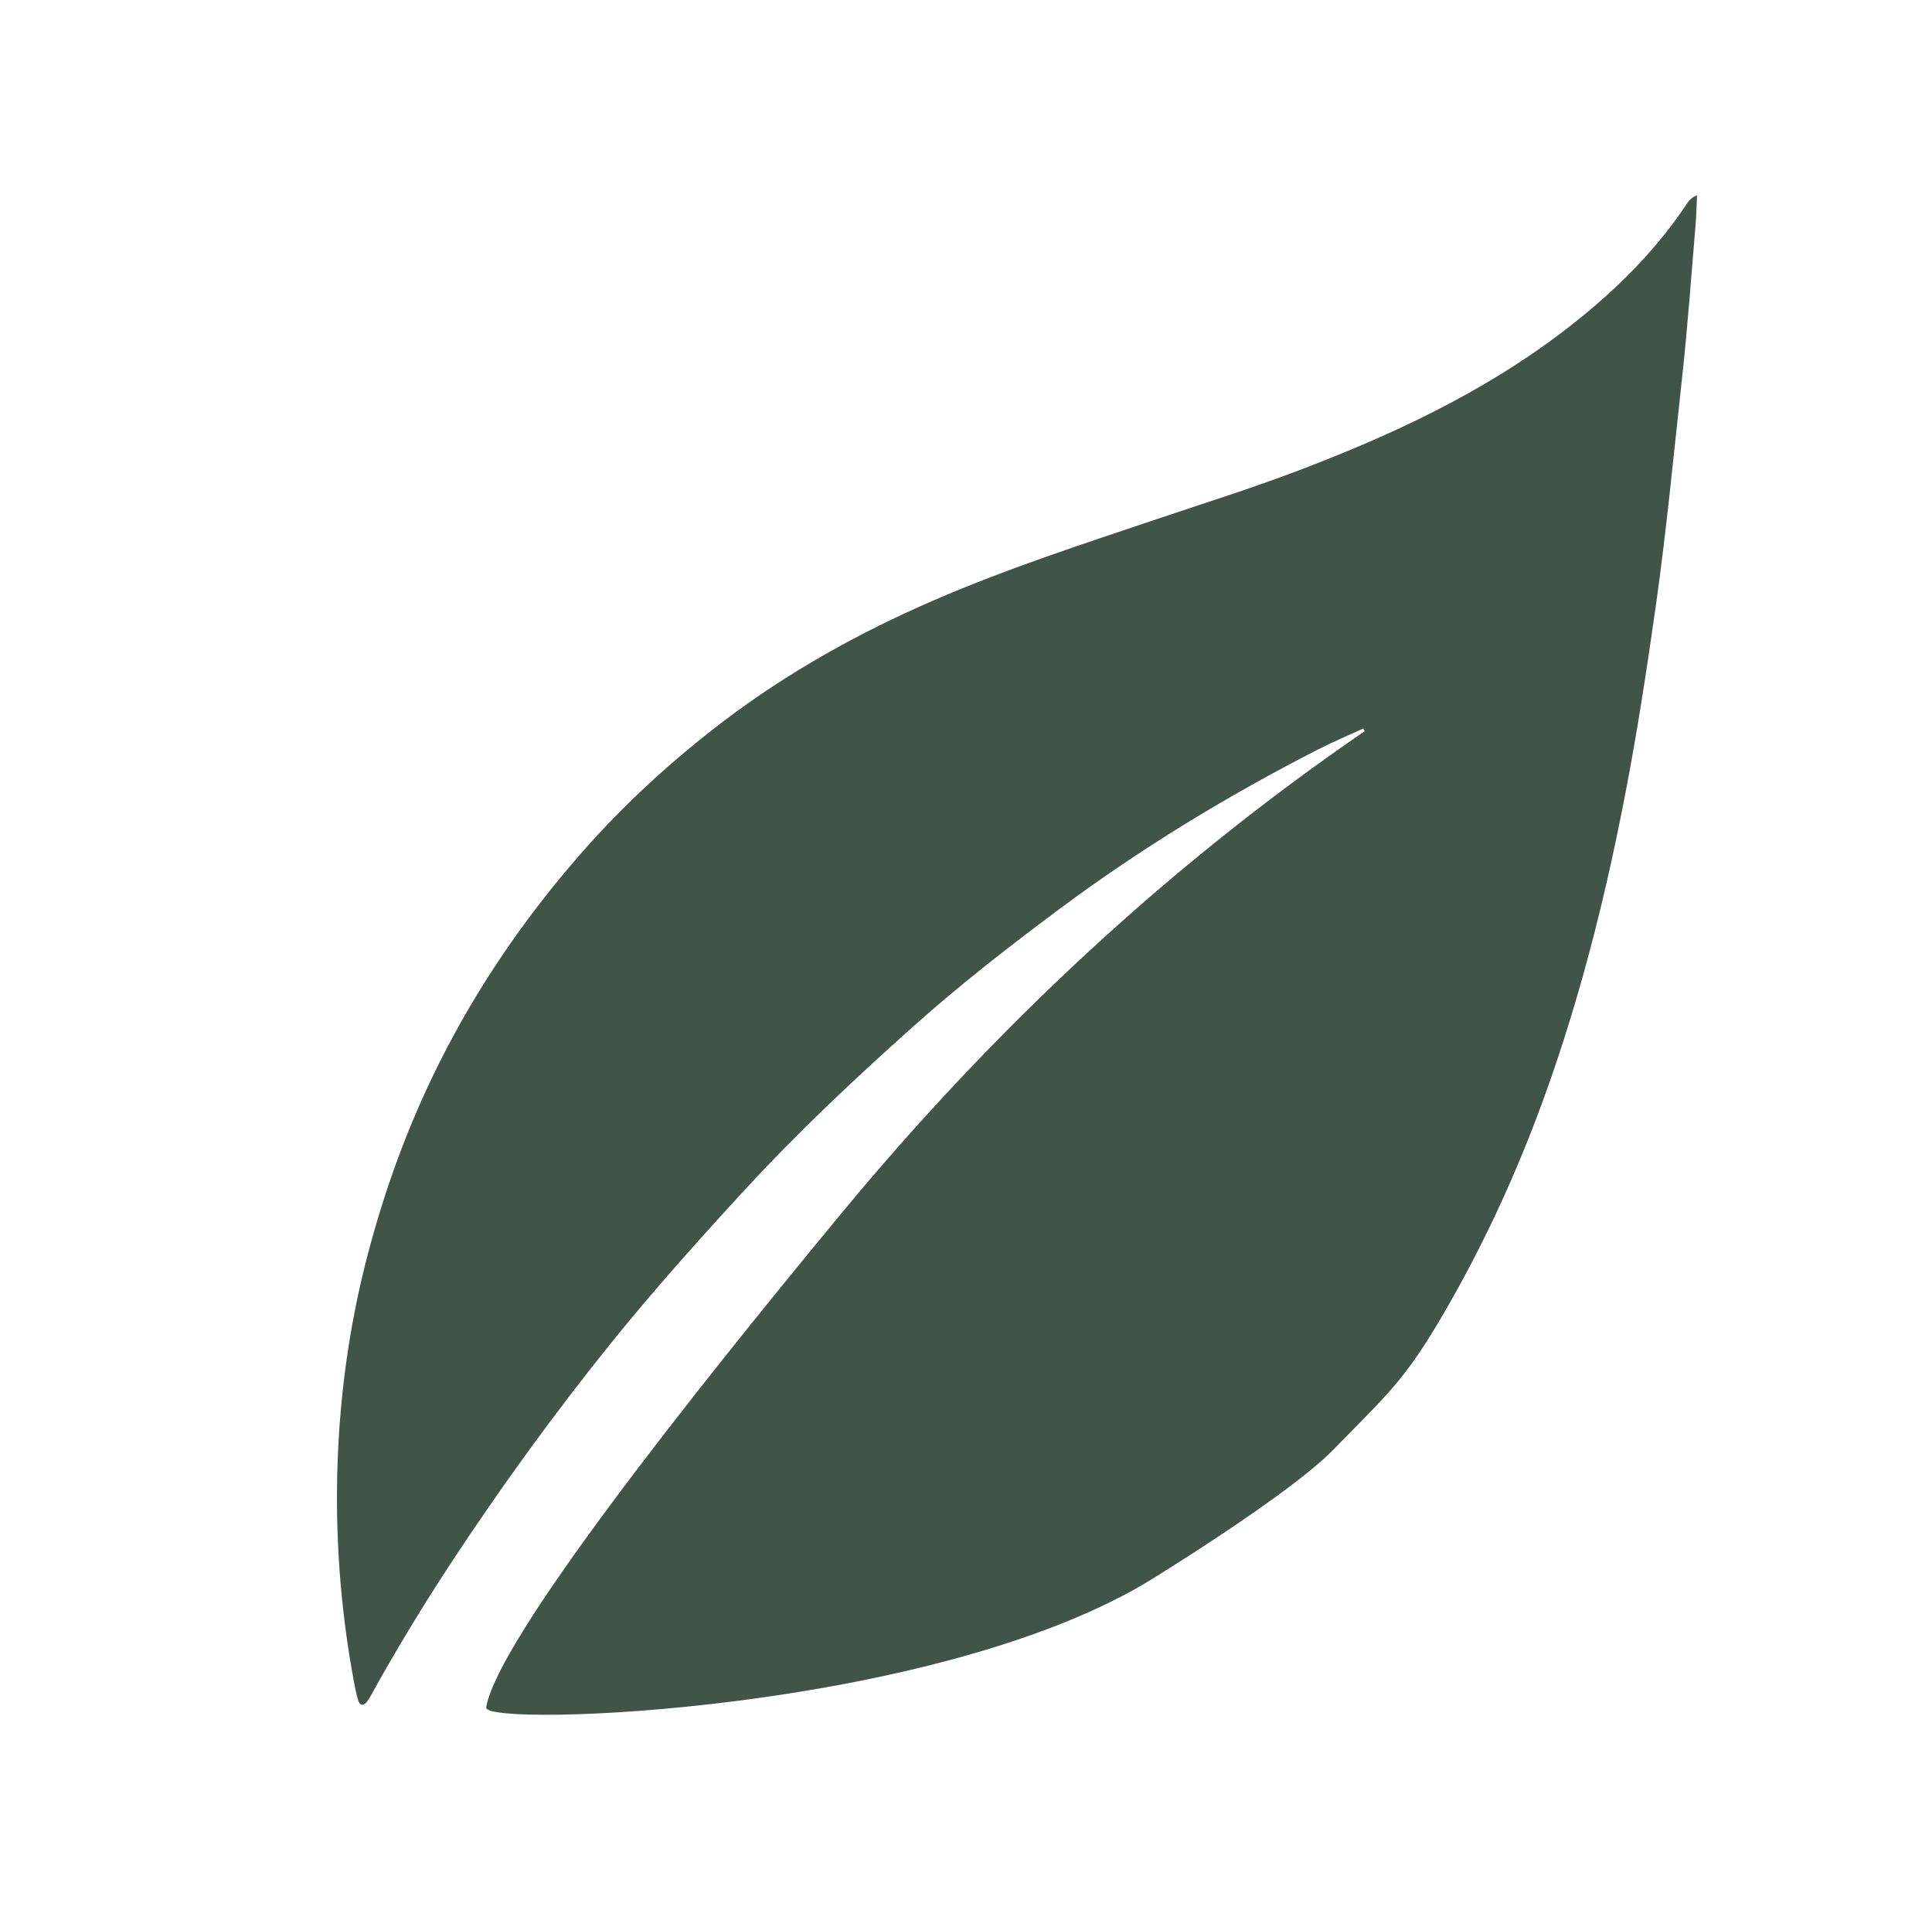 <svg viewBox="0 0 245.66 243.66" xmlns="http://www.w3.org/2000/svg" data-name="Artboard 2" id="Artboard_2">
  <defs>
    <style>
      .cls-1 {
        fill: #415448;
      }
    </style>
  </defs>
  <g id="SZOe17.tif">
    <path d="M173.35,92.61c-1.94.89-3.91,1.72-5.81,2.69-11.45,5.86-22.41,12.51-32.74,20.19-6.45,4.8-12.79,9.73-18.78,15.09-7.35,6.56-14.52,13.31-21.21,20.56-5.91,6.41-11.72,12.9-17.2,19.7-7.23,8.98-13.98,18.3-20.31,27.92-3.55,5.41-6.91,10.94-10.04,16.6-.19.34-.39.68-.62.99-.43.57-.87.46-1.08-.15-.26-.78-.4-1.61-.56-2.43-1.74-9.34-2.42-18.76-2.06-28.25.33-8.54,1.5-16.98,3.62-25.27,2.23-8.72,5.28-17.12,9.32-25.18,4.84-9.66,10.89-18.46,17.99-26.57,5.44-6.22,11.52-11.78,18.07-16.77,8.26-6.29,17.29-11.3,26.83-15.43,9.28-4.02,18.89-7.13,28.45-10.35,5.85-1.97,11.75-3.82,17.52-6,11.95-4.52,23.52-9.86,33.77-17.63,6.08-4.61,11.56-9.83,15.84-16.21.31-.46.63-.98,1.43-1.29-.06,1.36-.08,2.61-.19,3.85-.56,6.59-1.02,13.19-1.75,19.75-1.05,9.54-1.95,19.1-3.3,28.61-1.1,7.76-2.28,15.52-3.75,23.21-2.34,12.29-5.31,24.42-9.39,36.27-3.63,10.55-8.15,20.69-13.76,30.34-5.08,8.75-7.23,10.37-14.07,17.41-3.35,3.45-11.71,9.37-22.76,16.28-27.52,17.2-85.4,19.08-84.99,16.52,1.36-8.47,25.78-39.38,45.17-62.82,19.4-23.45,41.4-44.06,66.53-61.29-.06-.11-.12-.23-.18-.34Z" class="cls-1"></path>
  </g>
</svg>